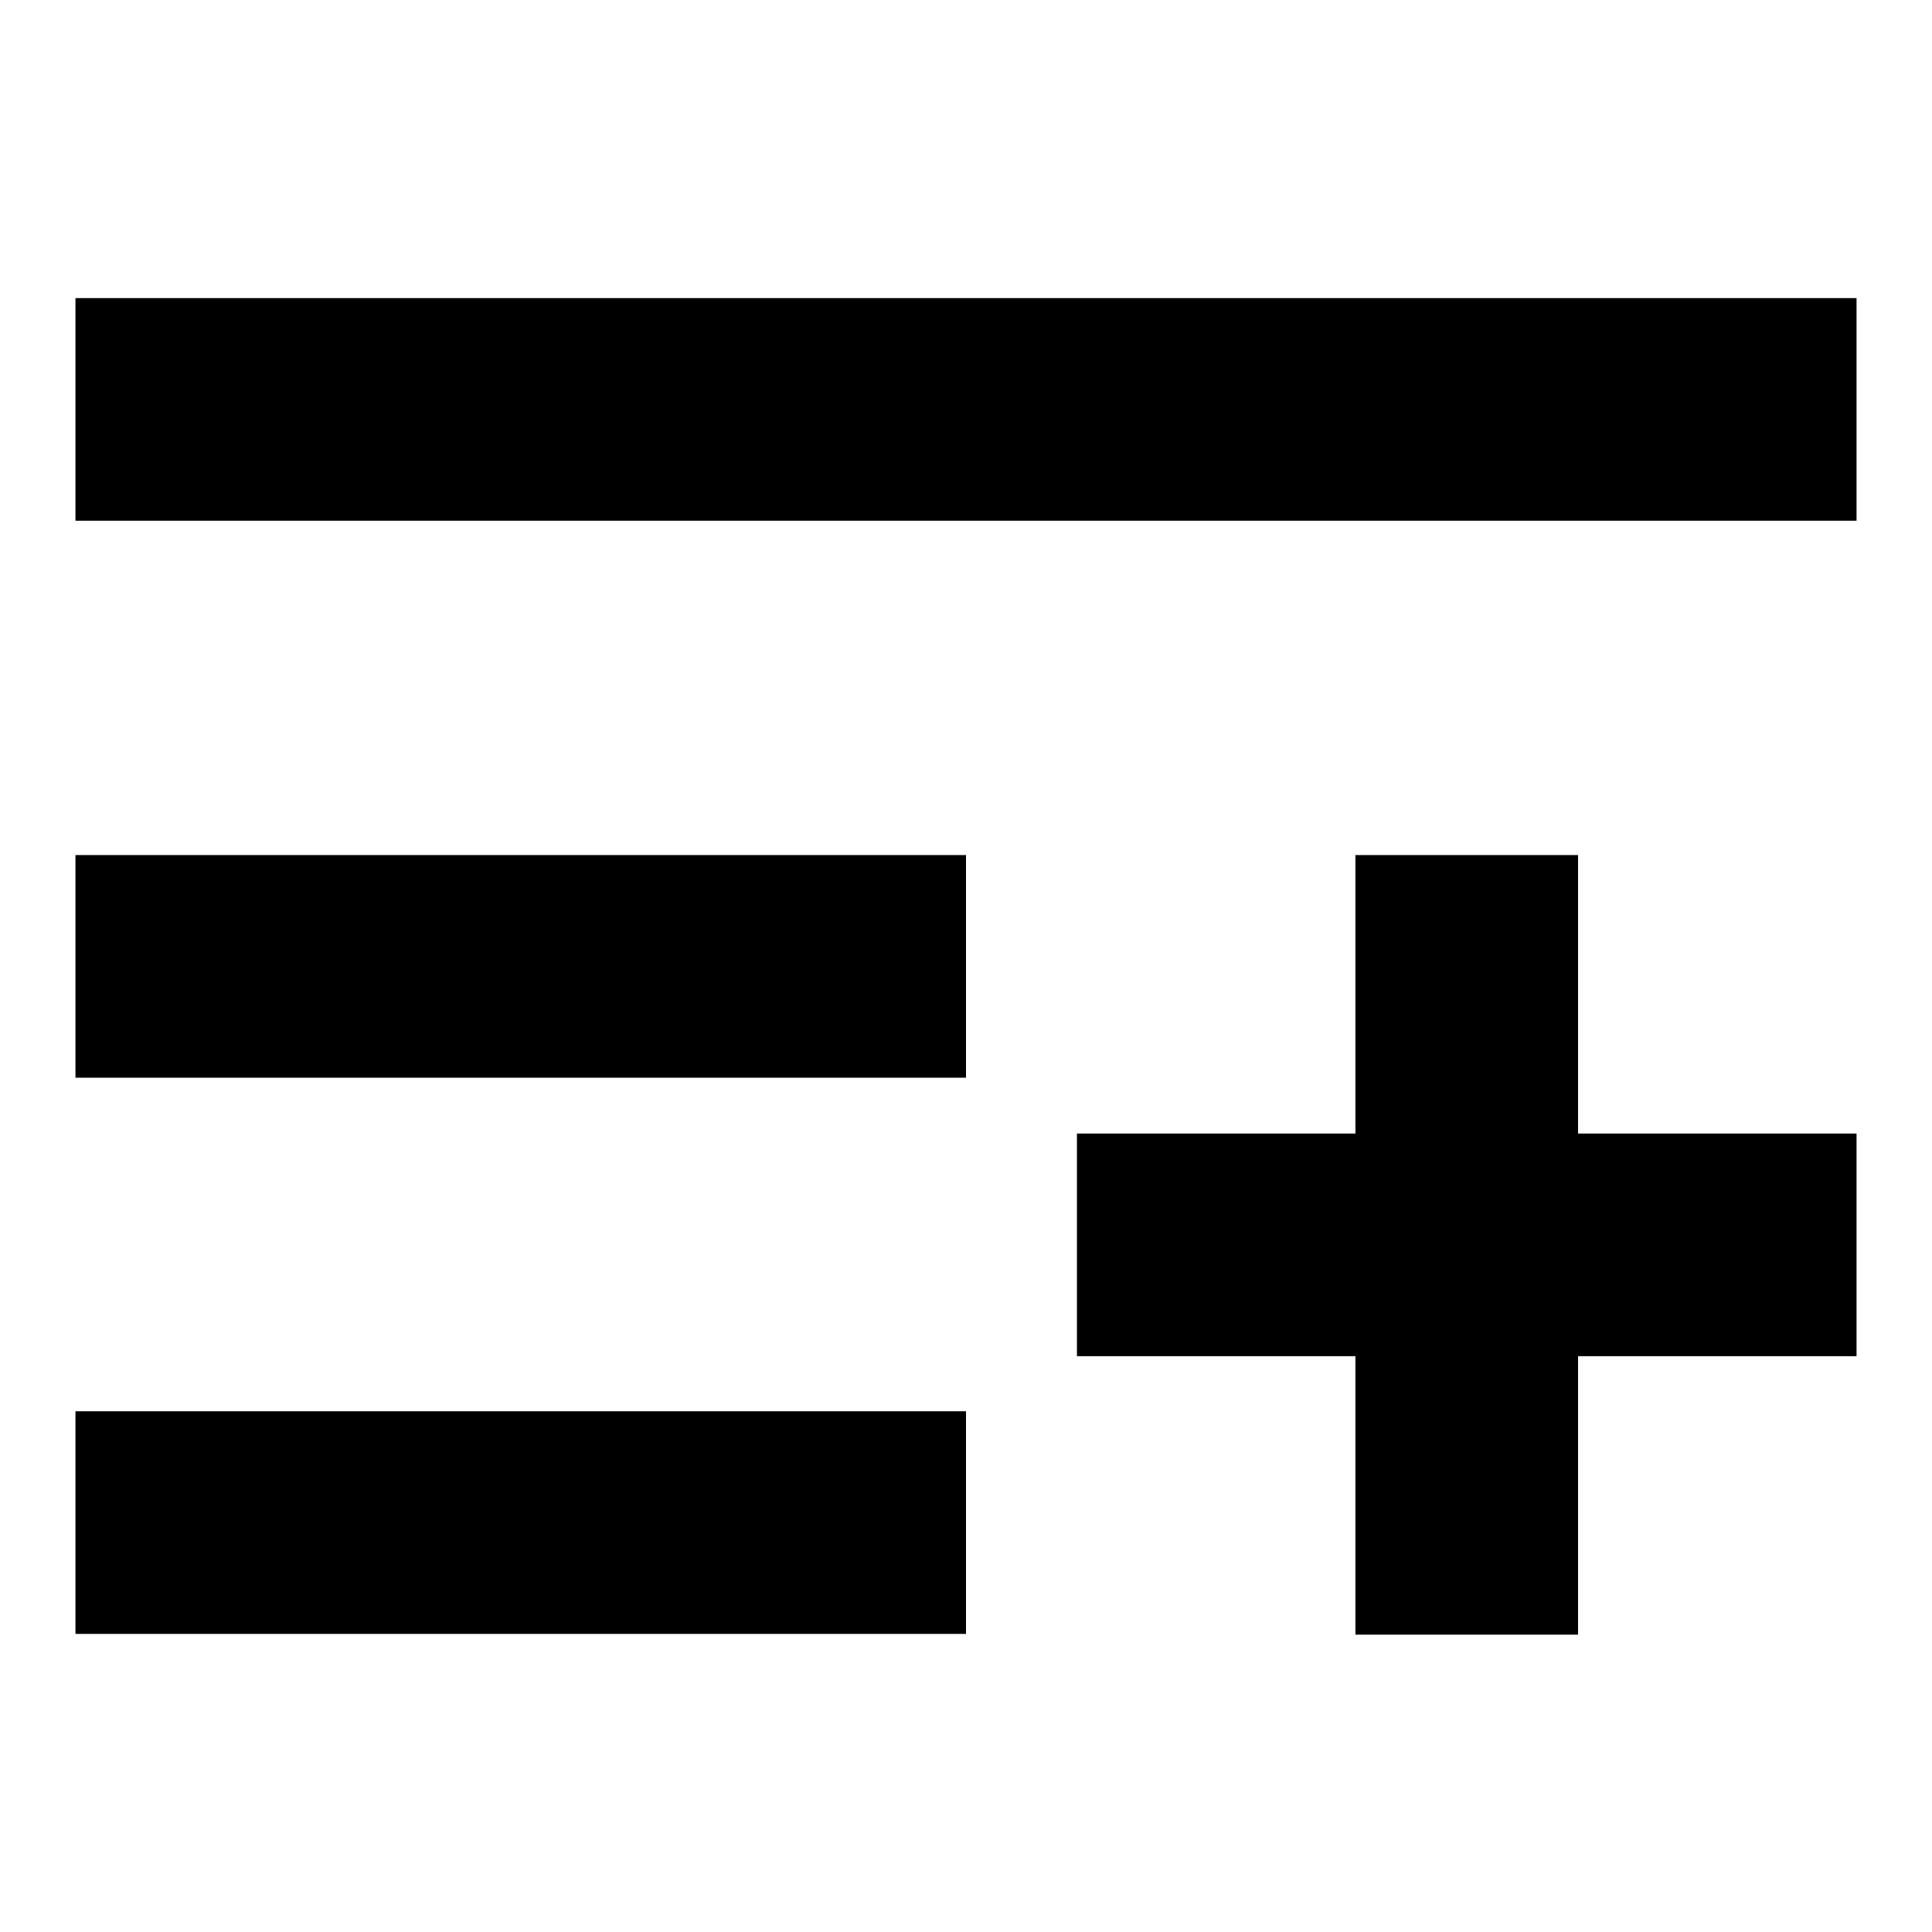 <?xml version="1.0" encoding="utf-8"?>
<!-- Svg Vector Icons : http://www.onlinewebfonts.com/icon -->
<!DOCTYPE svg PUBLIC "-//W3C//DTD SVG 1.1//EN" "http://www.w3.org/Graphics/SVG/1.1/DTD/svg11.dtd">
<svg version="1.1" xmlns="http://www.w3.org/2000/svg" xmlns:xlink="http://www.w3.org/1999/xlink" x="0px" y="0px" viewBox="0 0 256 256" enable-background="new 0 0 256 256" xml:space="preserve">
<g><g><path fill="#000000" d="M10,39.5h236V69H10V39.5z"/><path fill="#000000" d="M10,187h118v29.5H10V187z"/><path fill="#000000" d="M10,113.3h118v29.5H10V113.3z"/><path fill="#000000" d="M209.1,113.3h-29.5v36.9h-36.9v29.5h36.9v36.9h29.5v-36.9H246v-29.5h-36.9V113.3z"/></g></g>
</svg>